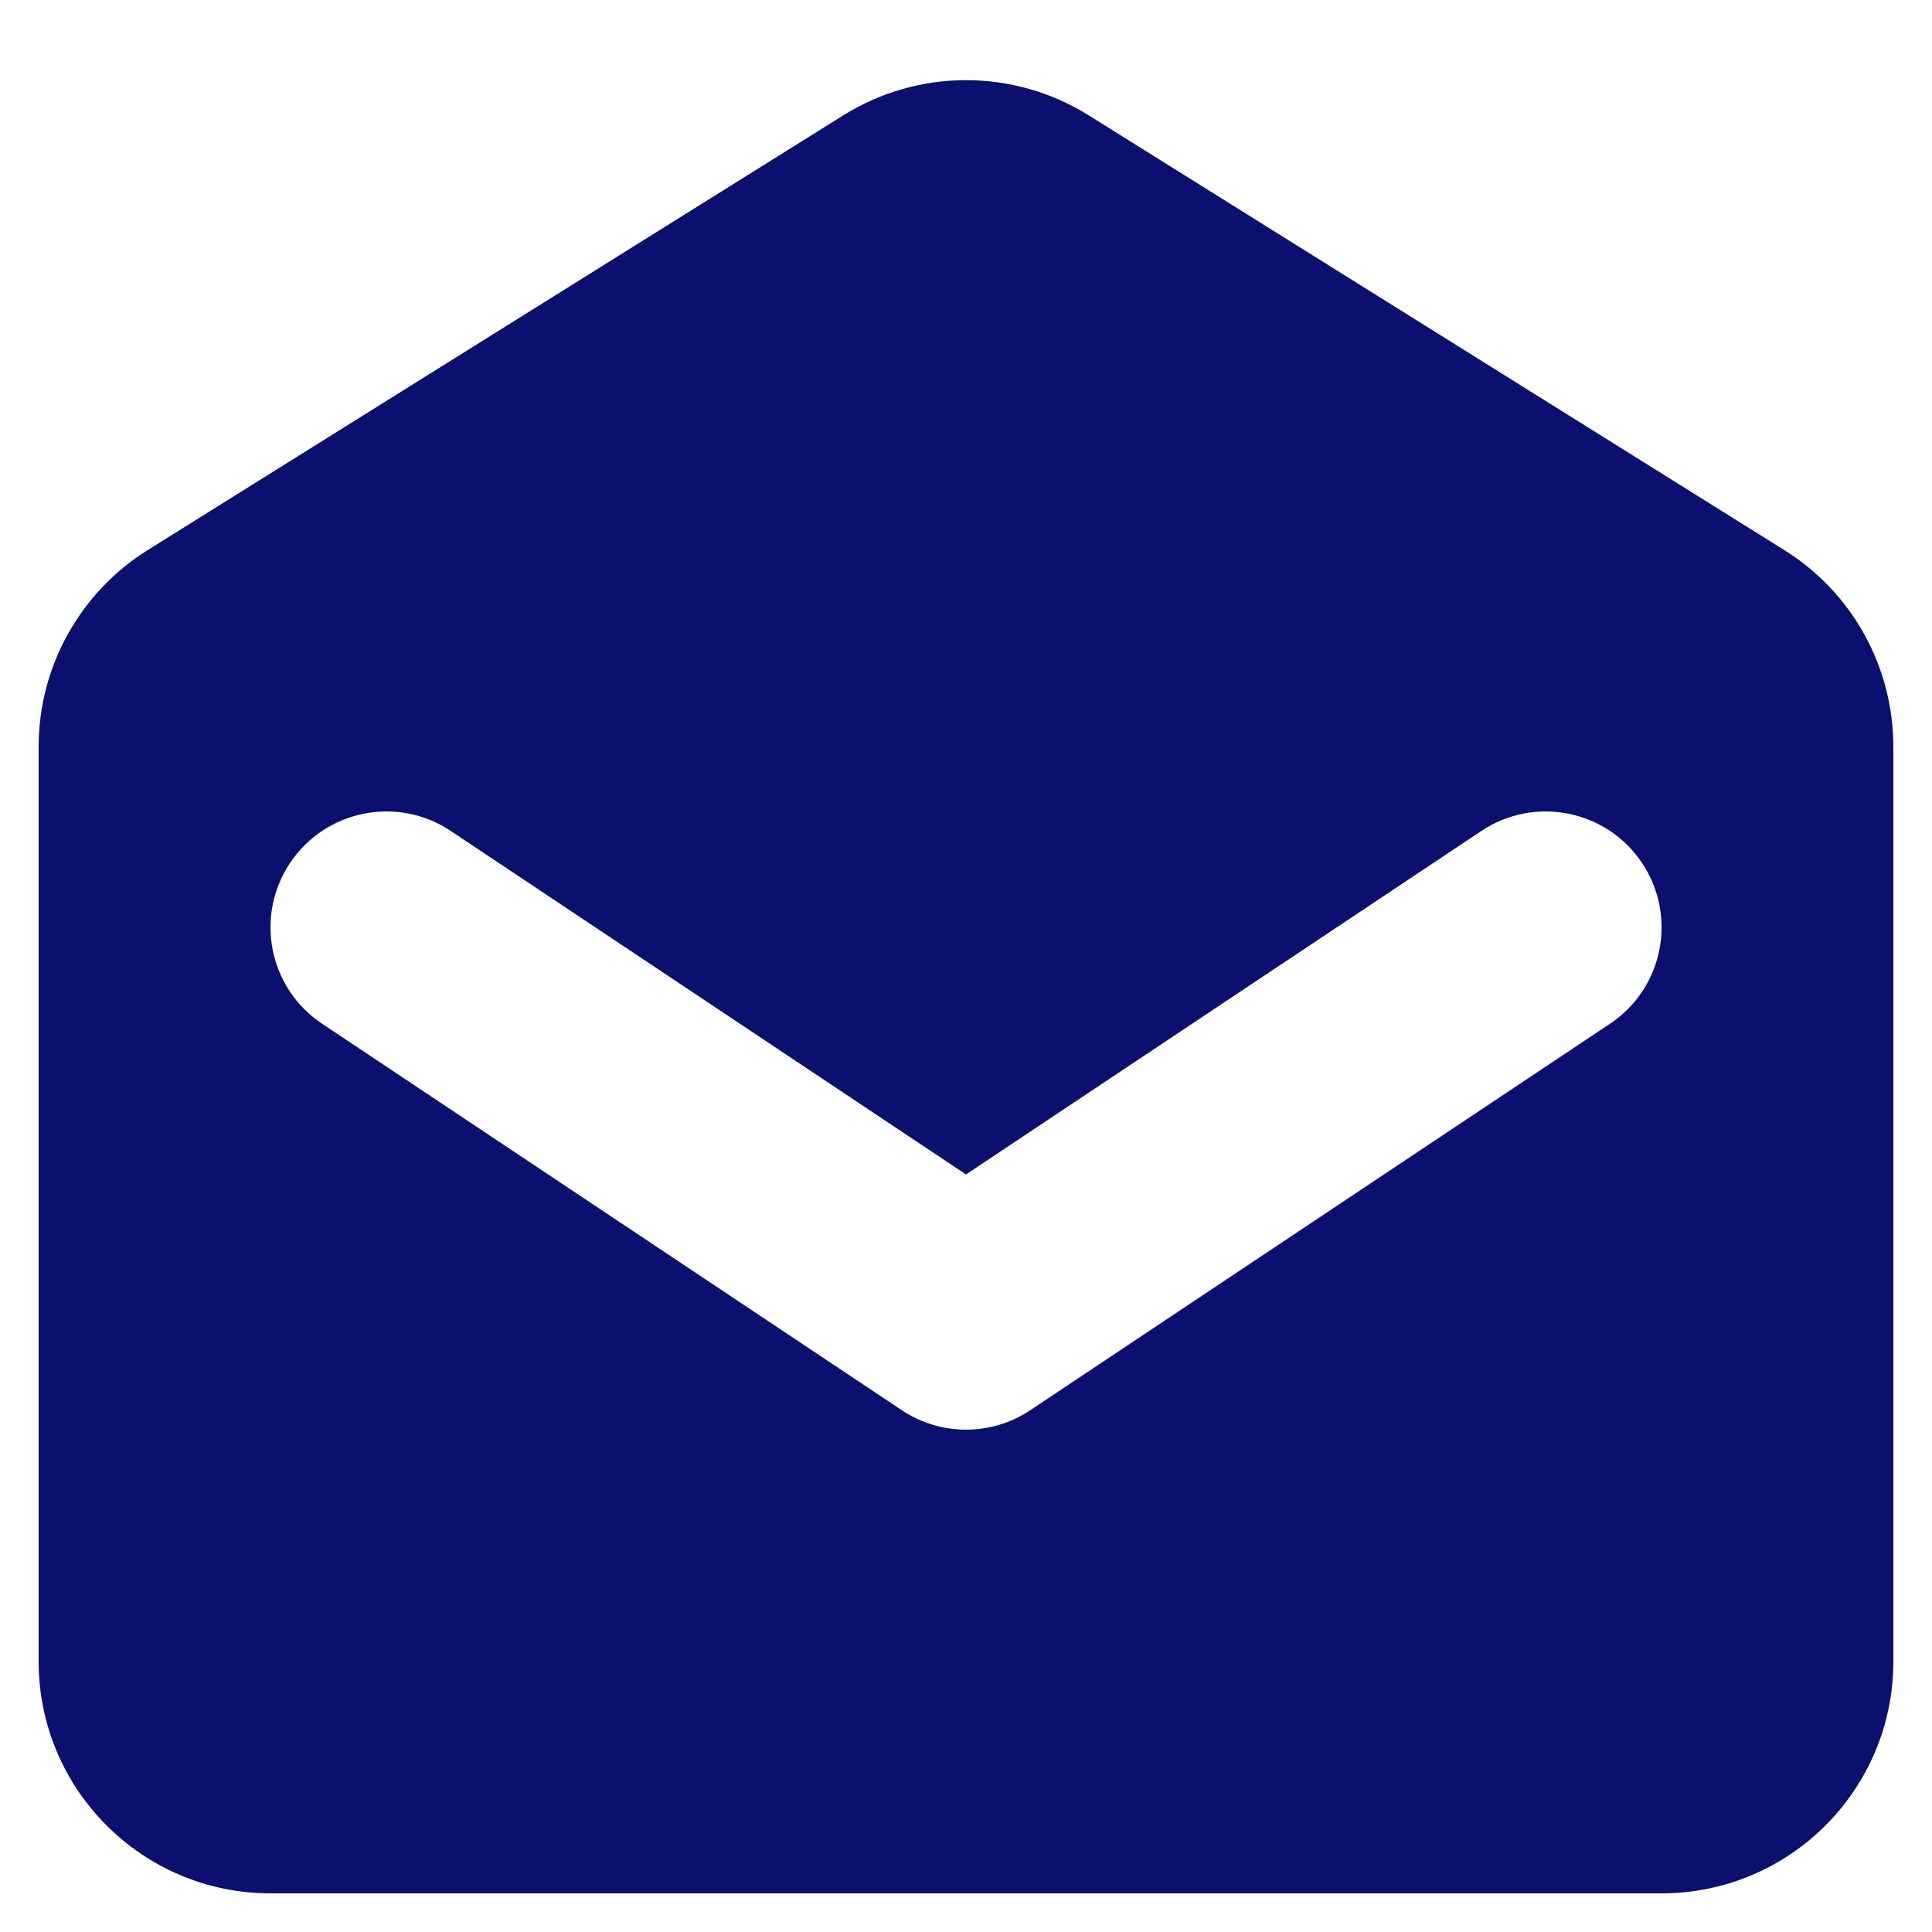 <svg width="20" height="20" viewBox="0 0 20 20" fill="none" xmlns="http://www.w3.org/2000/svg">
<path fill-rule="evenodd" clip-rule="evenodd" d="M1.528 5.695C0.827 6.133 0.4 6.903 0.4 7.73V17.2C0.4 18.525 1.475 19.6 2.8 19.6H17.2C18.526 19.6 19.6 18.525 19.6 17.2V7.73C19.6 6.903 19.174 6.133 18.472 5.695L11.272 1.195C10.494 0.708 9.507 0.708 8.728 1.195L1.528 5.695ZM4.666 8.602C4.115 8.234 3.37 8.383 3.002 8.934C2.634 9.486 2.783 10.231 3.335 10.598L9.335 14.598C9.738 14.867 10.263 14.867 10.666 14.598L16.666 10.598C17.218 10.231 17.366 9.486 16.999 8.934C16.631 8.383 15.886 8.234 15.335 8.602L10 12.158L4.666 8.602Z" fill="#0B106F"/>
</svg>
